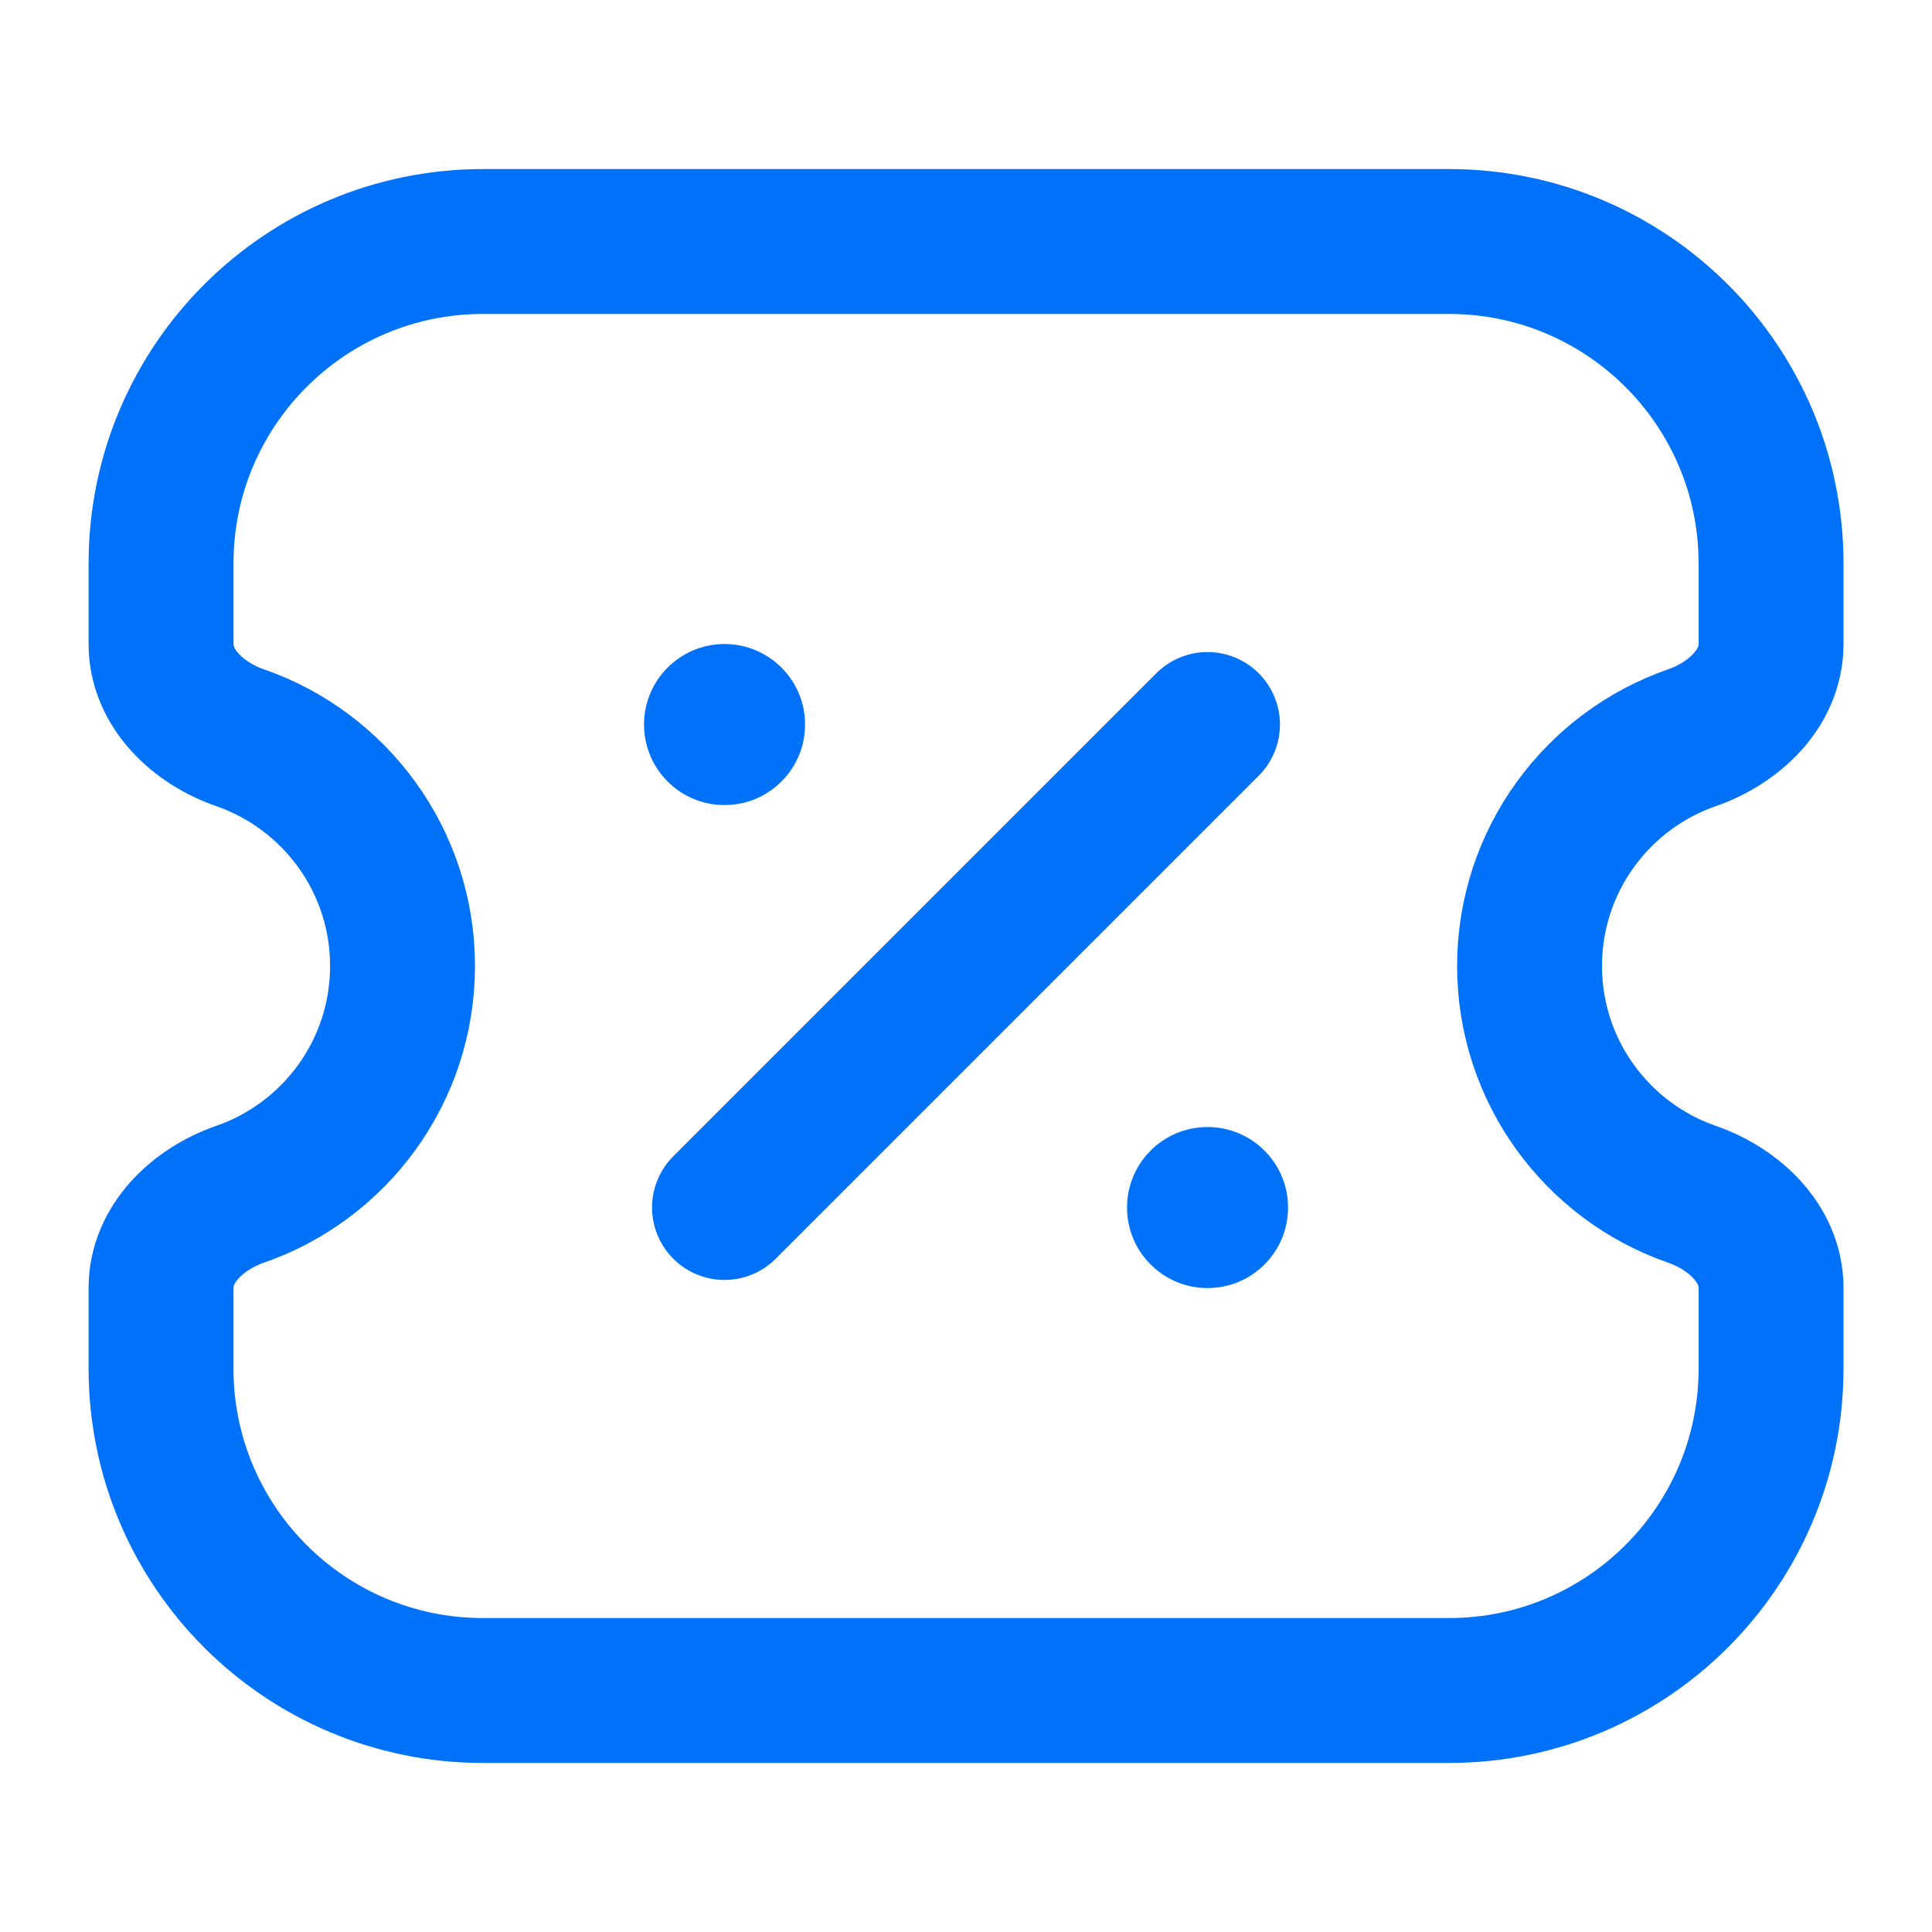 <svg width="20" height="20" viewBox="0 0 20 20" fill="none" xmlns="http://www.w3.org/2000/svg">
<path d="M1.667 14.167C1.667 16.008 3.159 17.5 5 17.5H15C16.841 17.5 18.334 16.008 18.334 14.167V13.333C18.334 12.873 17.95 12.514 17.515 12.363C16.537 12.024 15.834 11.094 15.834 10C15.834 8.906 16.537 7.976 17.515 7.637C17.95 7.486 18.334 7.127 18.334 6.667V5.833C18.334 3.992 16.841 2.5 15 2.5H5C3.159 2.5 1.667 3.992 1.667 5.833V6.667C1.667 7.127 2.05 7.486 2.485 7.637C3.464 7.976 4.167 8.906 4.167 10C4.167 11.094 3.464 12.024 2.485 12.363C2.05 12.514 1.667 12.873 1.667 13.333V14.167Z" stroke="#0071F9" stroke-width="1.5" stroke-linecap="round" stroke-linejoin="round"/>
<path d="M8.334 7.5C8.334 7.961 7.961 8.334 7.5 8.334C7.04 8.334 6.667 7.961 6.667 7.5C6.667 7.04 7.04 6.667 7.5 6.667C7.961 6.667 8.334 7.04 8.334 7.5Z" fill="#0071F9"/>
<path d="M13.334 12.5C13.334 12.961 12.961 13.334 12.5 13.334C12.04 13.334 11.667 12.961 11.667 12.5C11.667 12.04 12.04 11.667 12.5 11.667C12.961 11.667 13.334 12.04 13.334 12.5Z" fill="#0071F9"/>
<path d="M12.5 7.5L7.5 12.5" stroke="#0071F9" stroke-width="1.5" stroke-linecap="round"/>
</svg>
